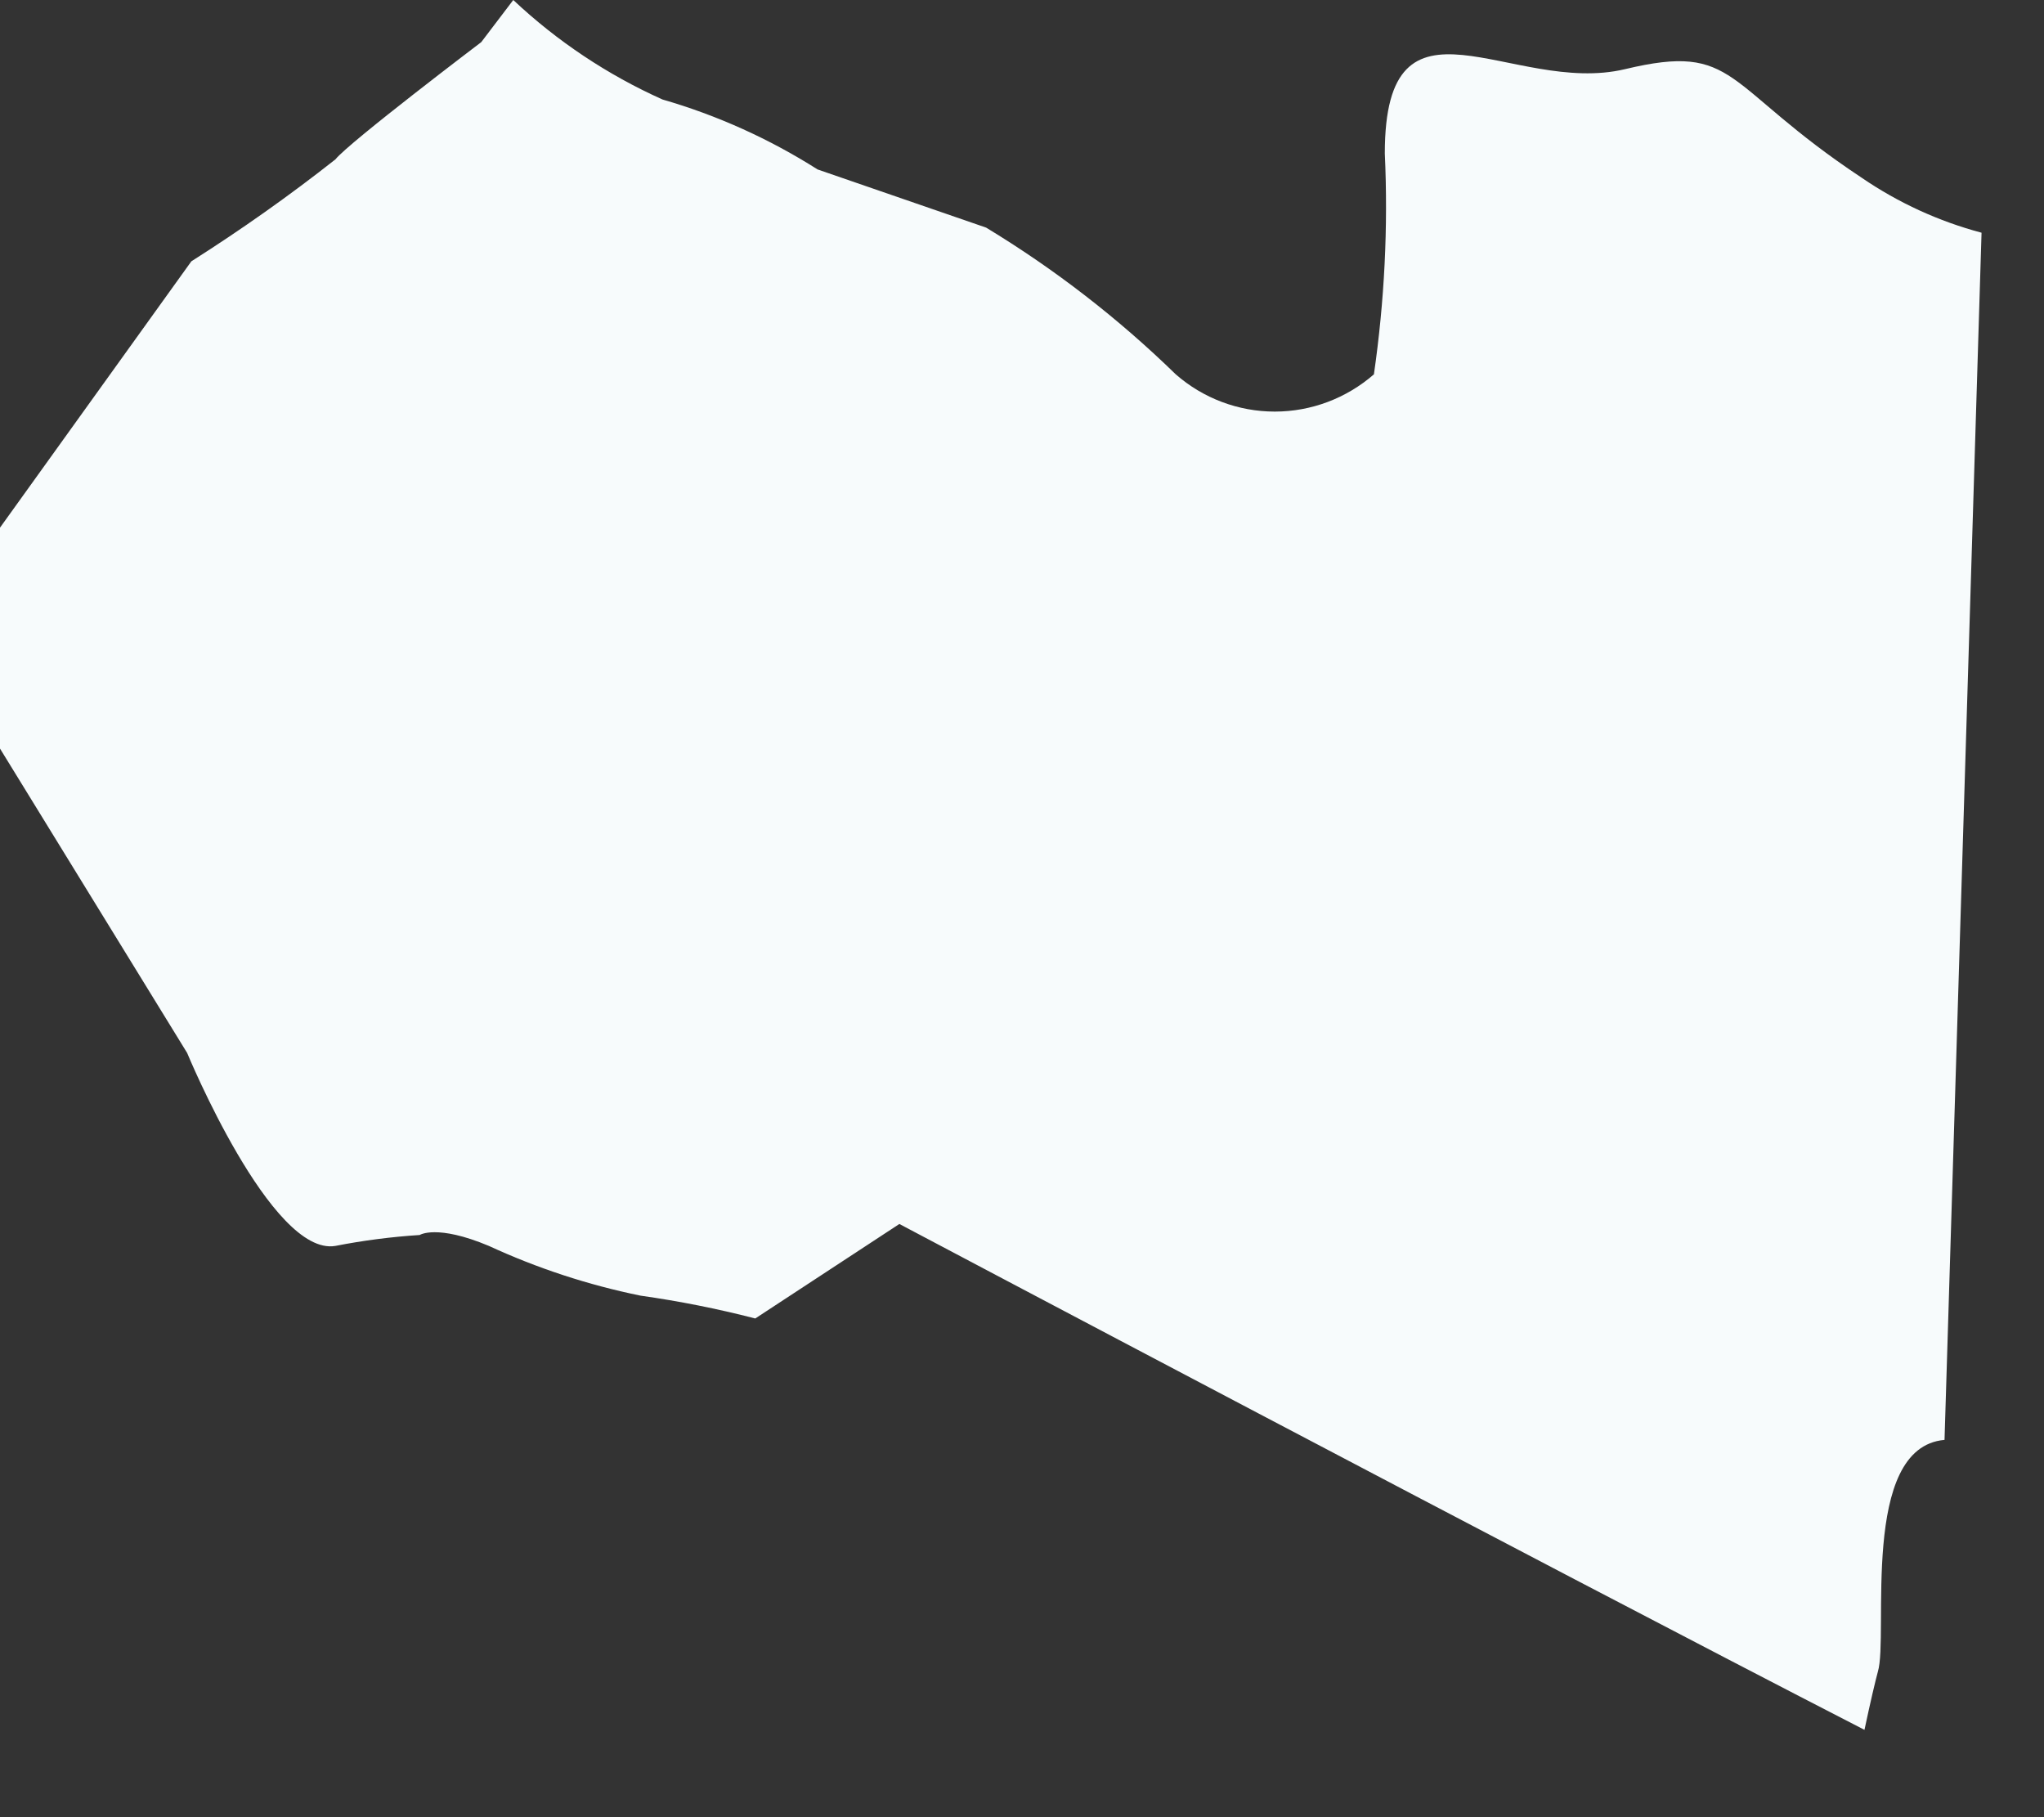 <?xml version="1.0" encoding="utf-8"?>
<svg xmlns="http://www.w3.org/2000/svg" fill="none" height="100%" overflow="visible" preserveAspectRatio="none" style="display: block;" viewBox="0 0 18 16" width="100%">
<rect x="0" y="0" width="18" height="16" fill="#333333" stroke="none"/>
<path d="M2.954 1.403C2.547 1.724 2.123 2.023 1.685 2.301L0 4.646V6.591L1.648 9.271C1.648 9.271 2.39 11.067 2.954 10.97C3.199 10.922 3.447 10.89 3.696 10.874C3.696 10.874 3.845 10.777 4.305 10.97C4.732 11.167 5.18 11.314 5.641 11.408C5.981 11.456 6.318 11.523 6.651 11.609L7.92 10.777C7.92 10.777 13.531 13.746 16.419 15.231C16.471 14.986 16.515 14.8 16.537 14.719C16.634 14.4 16.374 12.744 17.124 12.678L17.45 2.049C17.074 1.949 16.718 1.786 16.396 1.566C15.164 0.75 15.305 0.371 14.31 0.609C13.316 0.846 12.195 -0.208 12.195 1.351C12.225 2.001 12.192 2.652 12.099 3.296C11.857 3.507 11.547 3.624 11.226 3.624C10.905 3.624 10.595 3.507 10.354 3.296C9.848 2.803 9.288 2.37 8.684 2.004L7.2 1.492C6.776 1.223 6.316 1.015 5.834 0.876C5.35 0.659 4.906 0.363 4.52 0L4.238 0.371C4.238 0.371 3.073 1.254 2.954 1.403Z" fill="#F7FBFC" id="Vector"/>
</svg>